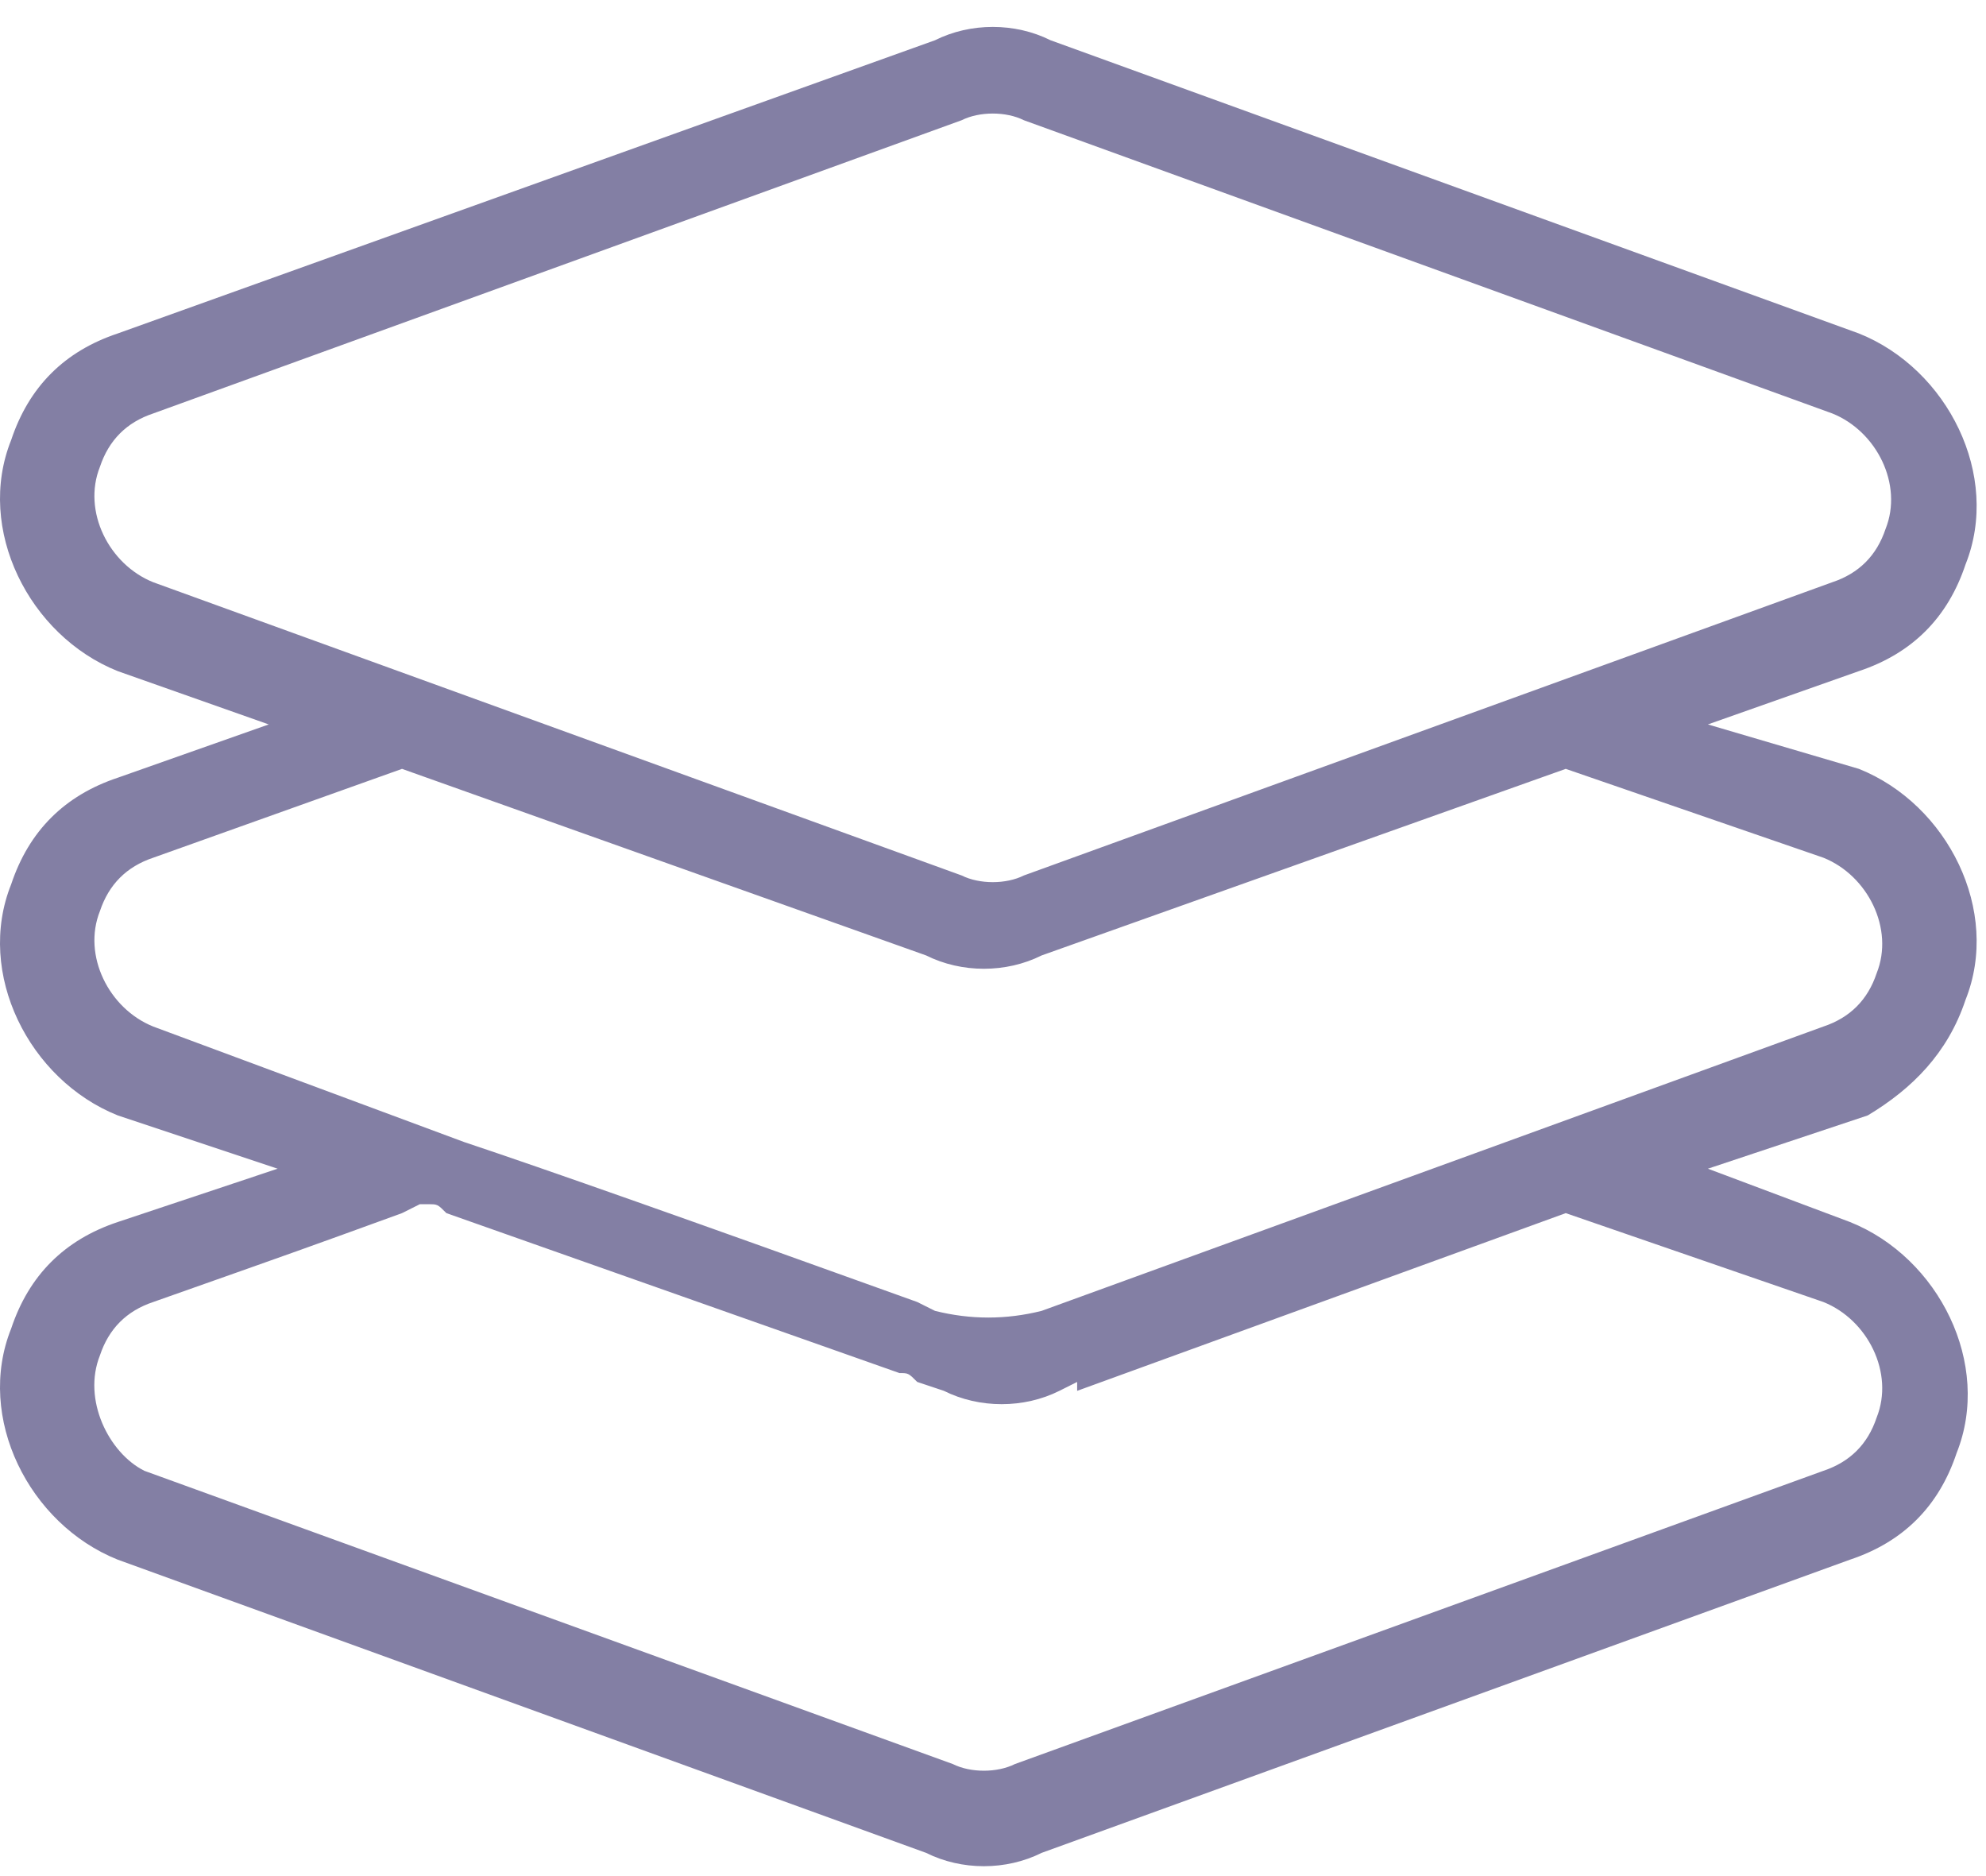 <svg width="54" height="51" viewBox="0 0 54 51" fill="none" xmlns="http://www.w3.org/2000/svg">
<path d="M53.443 27.181C54.409 24.765 52.96 21.867 50.544 20.901L46.438 19.693L50.544 18.244C51.993 17.761 52.96 16.794 53.443 15.345C54.409 12.93 52.96 10.031 50.544 9.065L28.564 1.094C27.597 0.611 26.39 0.611 25.423 1.094L3.201 9.065C1.752 9.548 0.786 10.514 0.303 11.964C-0.664 14.379 0.786 17.278 3.201 18.244L7.307 19.693L3.201 21.142C1.752 21.625 0.786 22.592 0.303 24.041C-0.664 26.456 0.786 29.355 3.201 30.321L7.549 31.77L3.201 33.22C1.752 33.703 0.786 34.669 0.303 36.118C-0.664 38.534 0.786 41.432 3.201 42.398L25.182 50.369C26.148 50.852 27.356 50.852 28.322 50.369L50.303 42.398C51.752 41.915 52.718 40.949 53.201 39.5C54.167 37.084 52.718 34.186 50.303 33.22L46.438 31.77L50.786 30.321C51.993 29.596 52.96 28.63 53.443 27.181ZM2.718 12.688C2.96 11.964 3.443 11.48 4.167 11.239L26.148 3.268C26.631 3.026 27.356 3.026 27.839 3.268L49.819 11.239C51.027 11.722 51.752 13.171 51.269 14.379C51.027 15.104 50.544 15.587 49.819 15.828L27.839 23.799C27.356 24.041 26.631 24.041 26.148 23.799L4.167 15.828C2.96 15.345 2.235 13.896 2.718 12.688ZM29.288 37.809L42.573 32.978L49.578 35.394C50.786 35.877 51.51 37.326 51.027 38.534C50.786 39.258 50.303 39.741 49.578 39.983L27.597 47.954C27.114 48.196 26.39 48.196 25.907 47.954L3.926 39.983C2.96 39.5 2.235 38.05 2.718 36.843C2.96 36.118 3.443 35.635 4.167 35.394C8.274 33.944 8.274 33.944 10.931 32.978L11.414 32.736H11.655C11.897 32.736 11.897 32.736 12.138 32.978L24.457 37.326C24.699 37.326 24.699 37.326 24.94 37.567L25.665 37.809C26.631 38.292 27.839 38.292 28.805 37.809L29.288 37.567V37.809ZM28.322 35.635C27.356 35.877 26.39 35.877 25.423 35.635L24.94 35.394C18.902 33.22 14.795 31.77 12.621 31.046L4.167 27.906C2.96 27.422 2.235 25.973 2.718 24.765C2.96 24.041 3.443 23.558 4.167 23.316L10.931 20.901L25.182 25.973C26.148 26.456 27.356 26.456 28.322 25.973L42.573 20.901L49.578 23.316C50.786 23.799 51.51 25.249 51.027 26.456C50.786 27.181 50.303 27.664 49.578 27.906L28.322 35.635Z" fill="#837FA4"/>
</svg>
